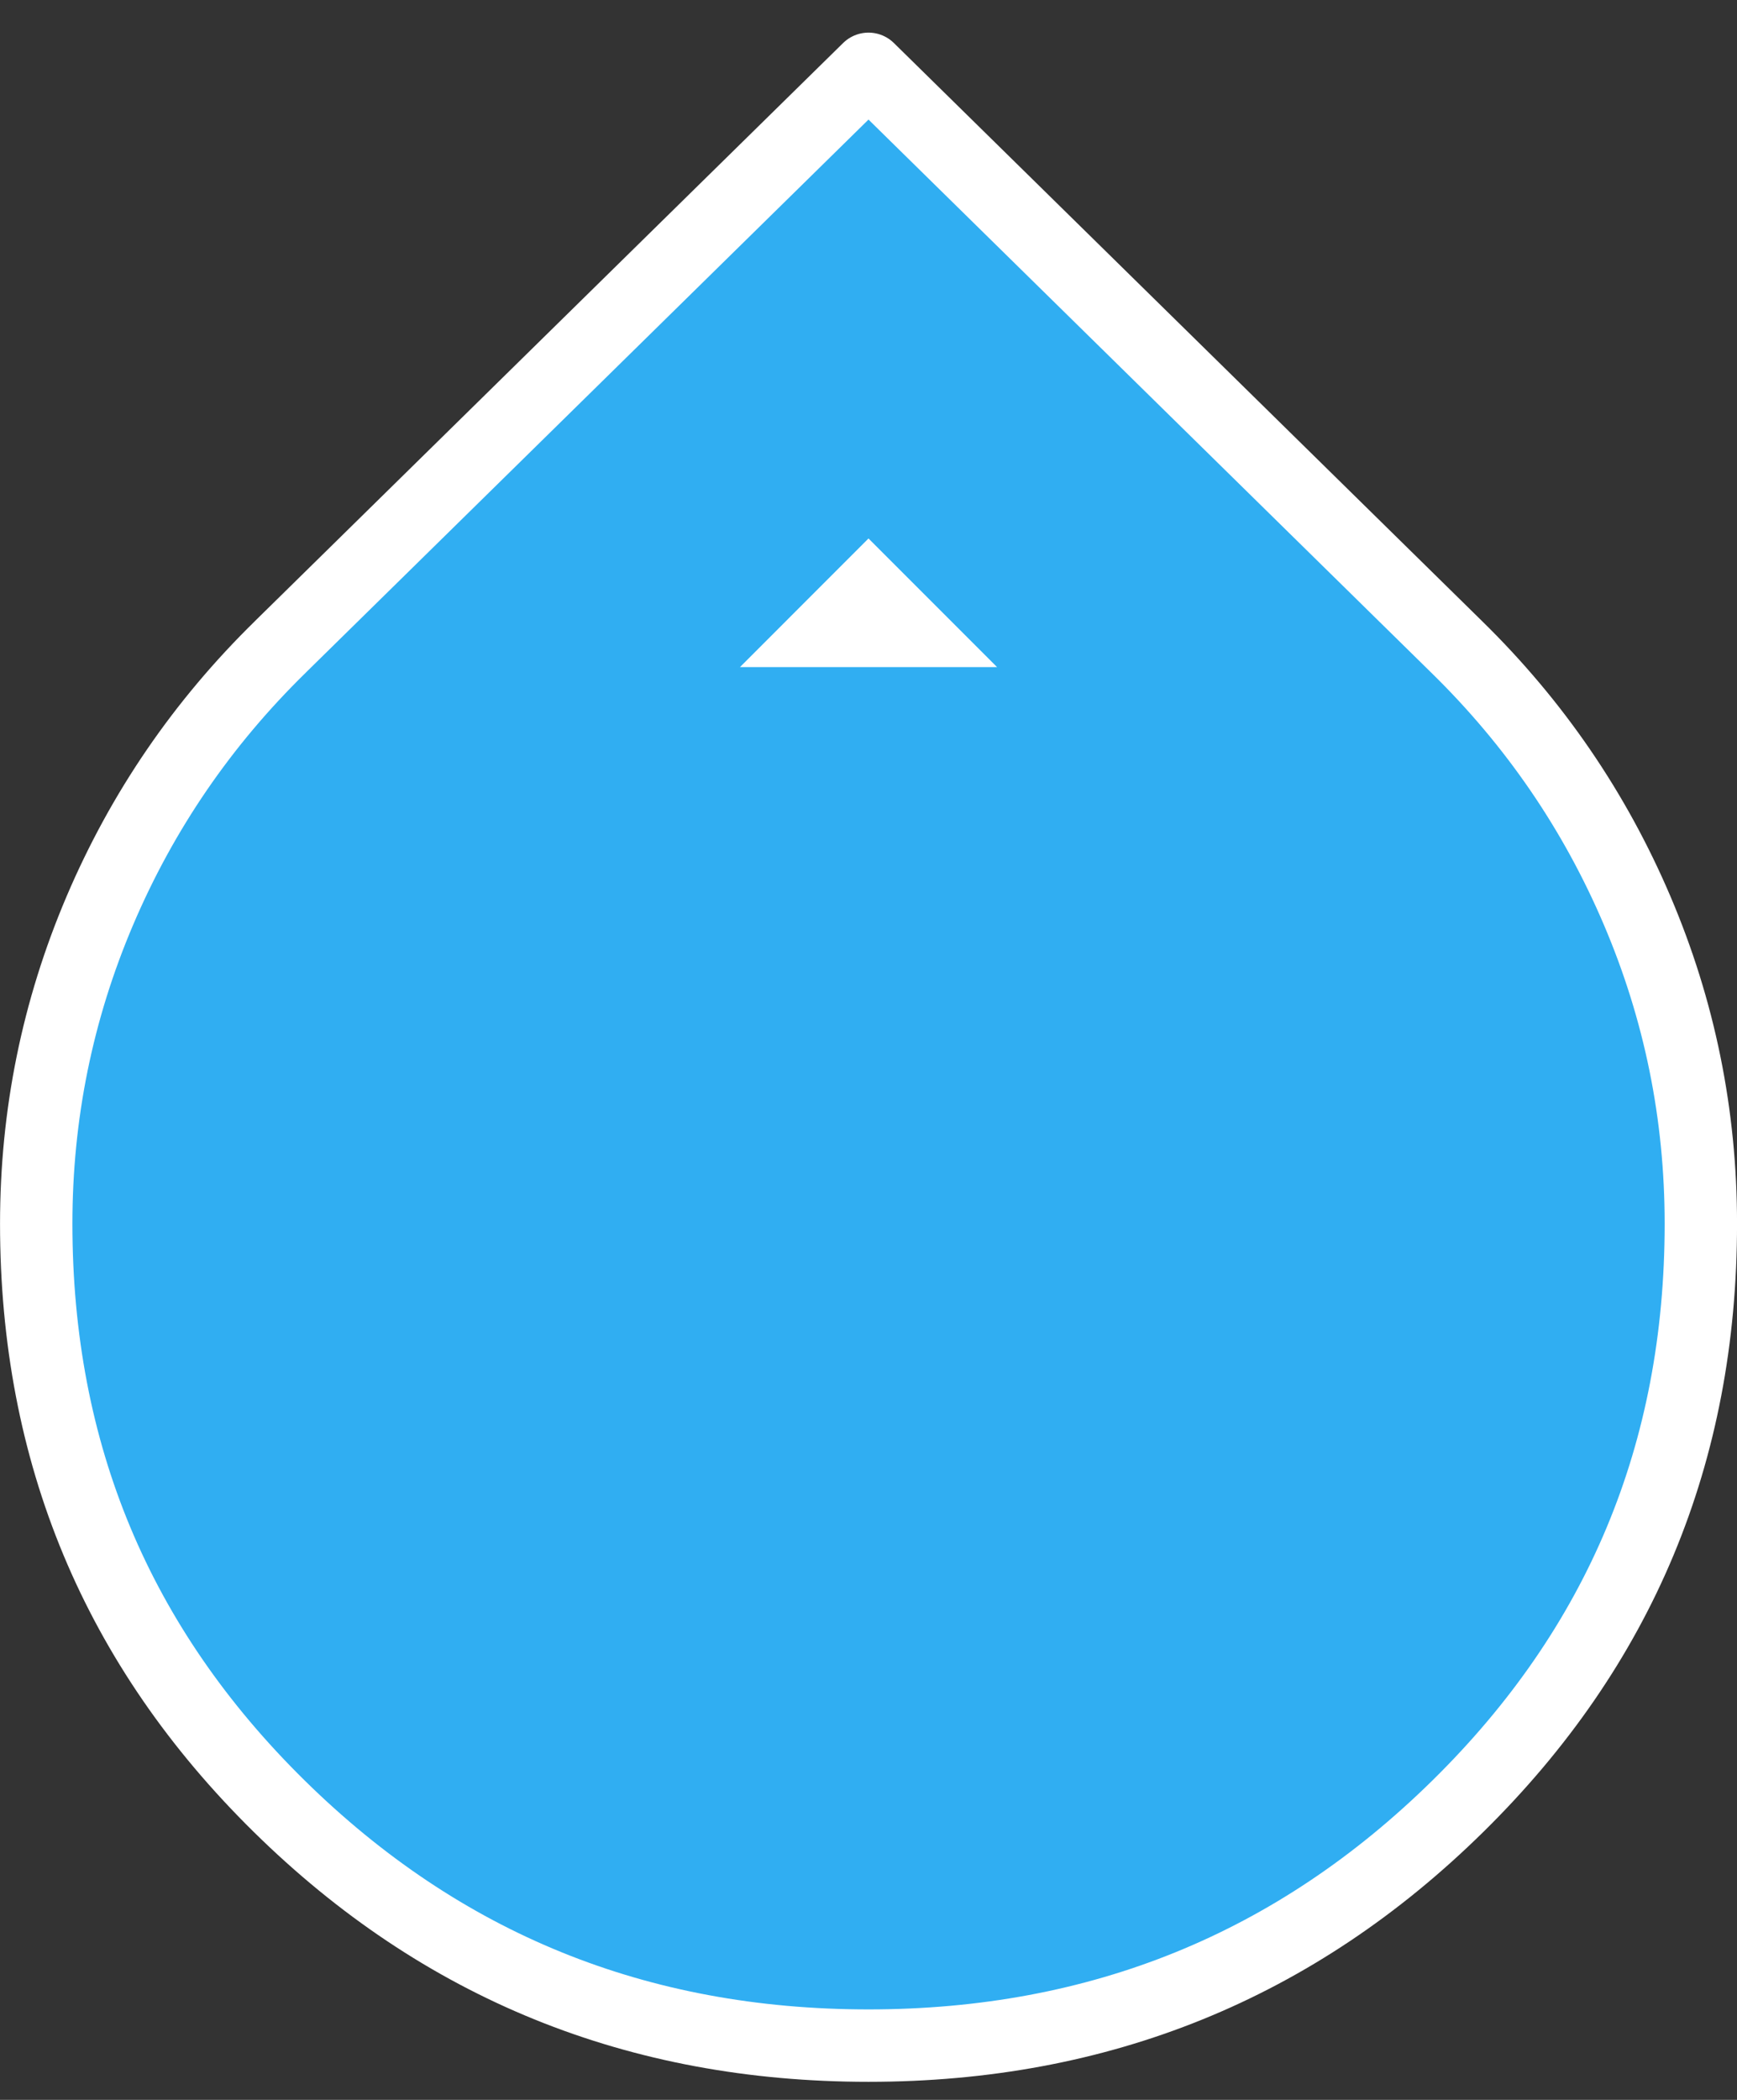 <svg fill="none" height="58" viewBox="0 0 48 58" width="48" xmlns="http://www.w3.org/2000/svg" xmlns:xlink="http://www.w3.org/1999/xlink"><rect x="0" y="0" width="48" height="58" fill="#333333" stroke="none"/><mask id="a" height="16" maskUnits="userSpaceOnUse" width="16" x="16" y="9"><path d="m32 25h16v16h-16z" fill="#d9d9d9" transform="matrix(-1 0 -0 -1 64 50)"/></mask><path d="m7.749 17.865.002-.002 16.249-15.962 16.249 15.962.002.002c2.156 2.109 3.819 4.537 4.992 7.29 1.172 2.75 1.758 5.629 1.758 8.646 0 6.334-2.231 11.677-6.714 16.087-4.485 4.413-9.894 6.613-16.286 6.613s-11.801-2.2-16.286-6.613c-4.483-4.411-6.714-9.753-6.714-16.087 0-3.016.586-5.896 1.757-8.646 1.173-2.753 2.835-5.181 4.992-7.29z" fill="#30aef2" stroke="#fff" stroke-linejoin="round" stroke-width="2"/><g mask="url(#a)"><path d="m24 14.873 3.553 3.553h-7.105z" fill="#fff"/></g></svg>